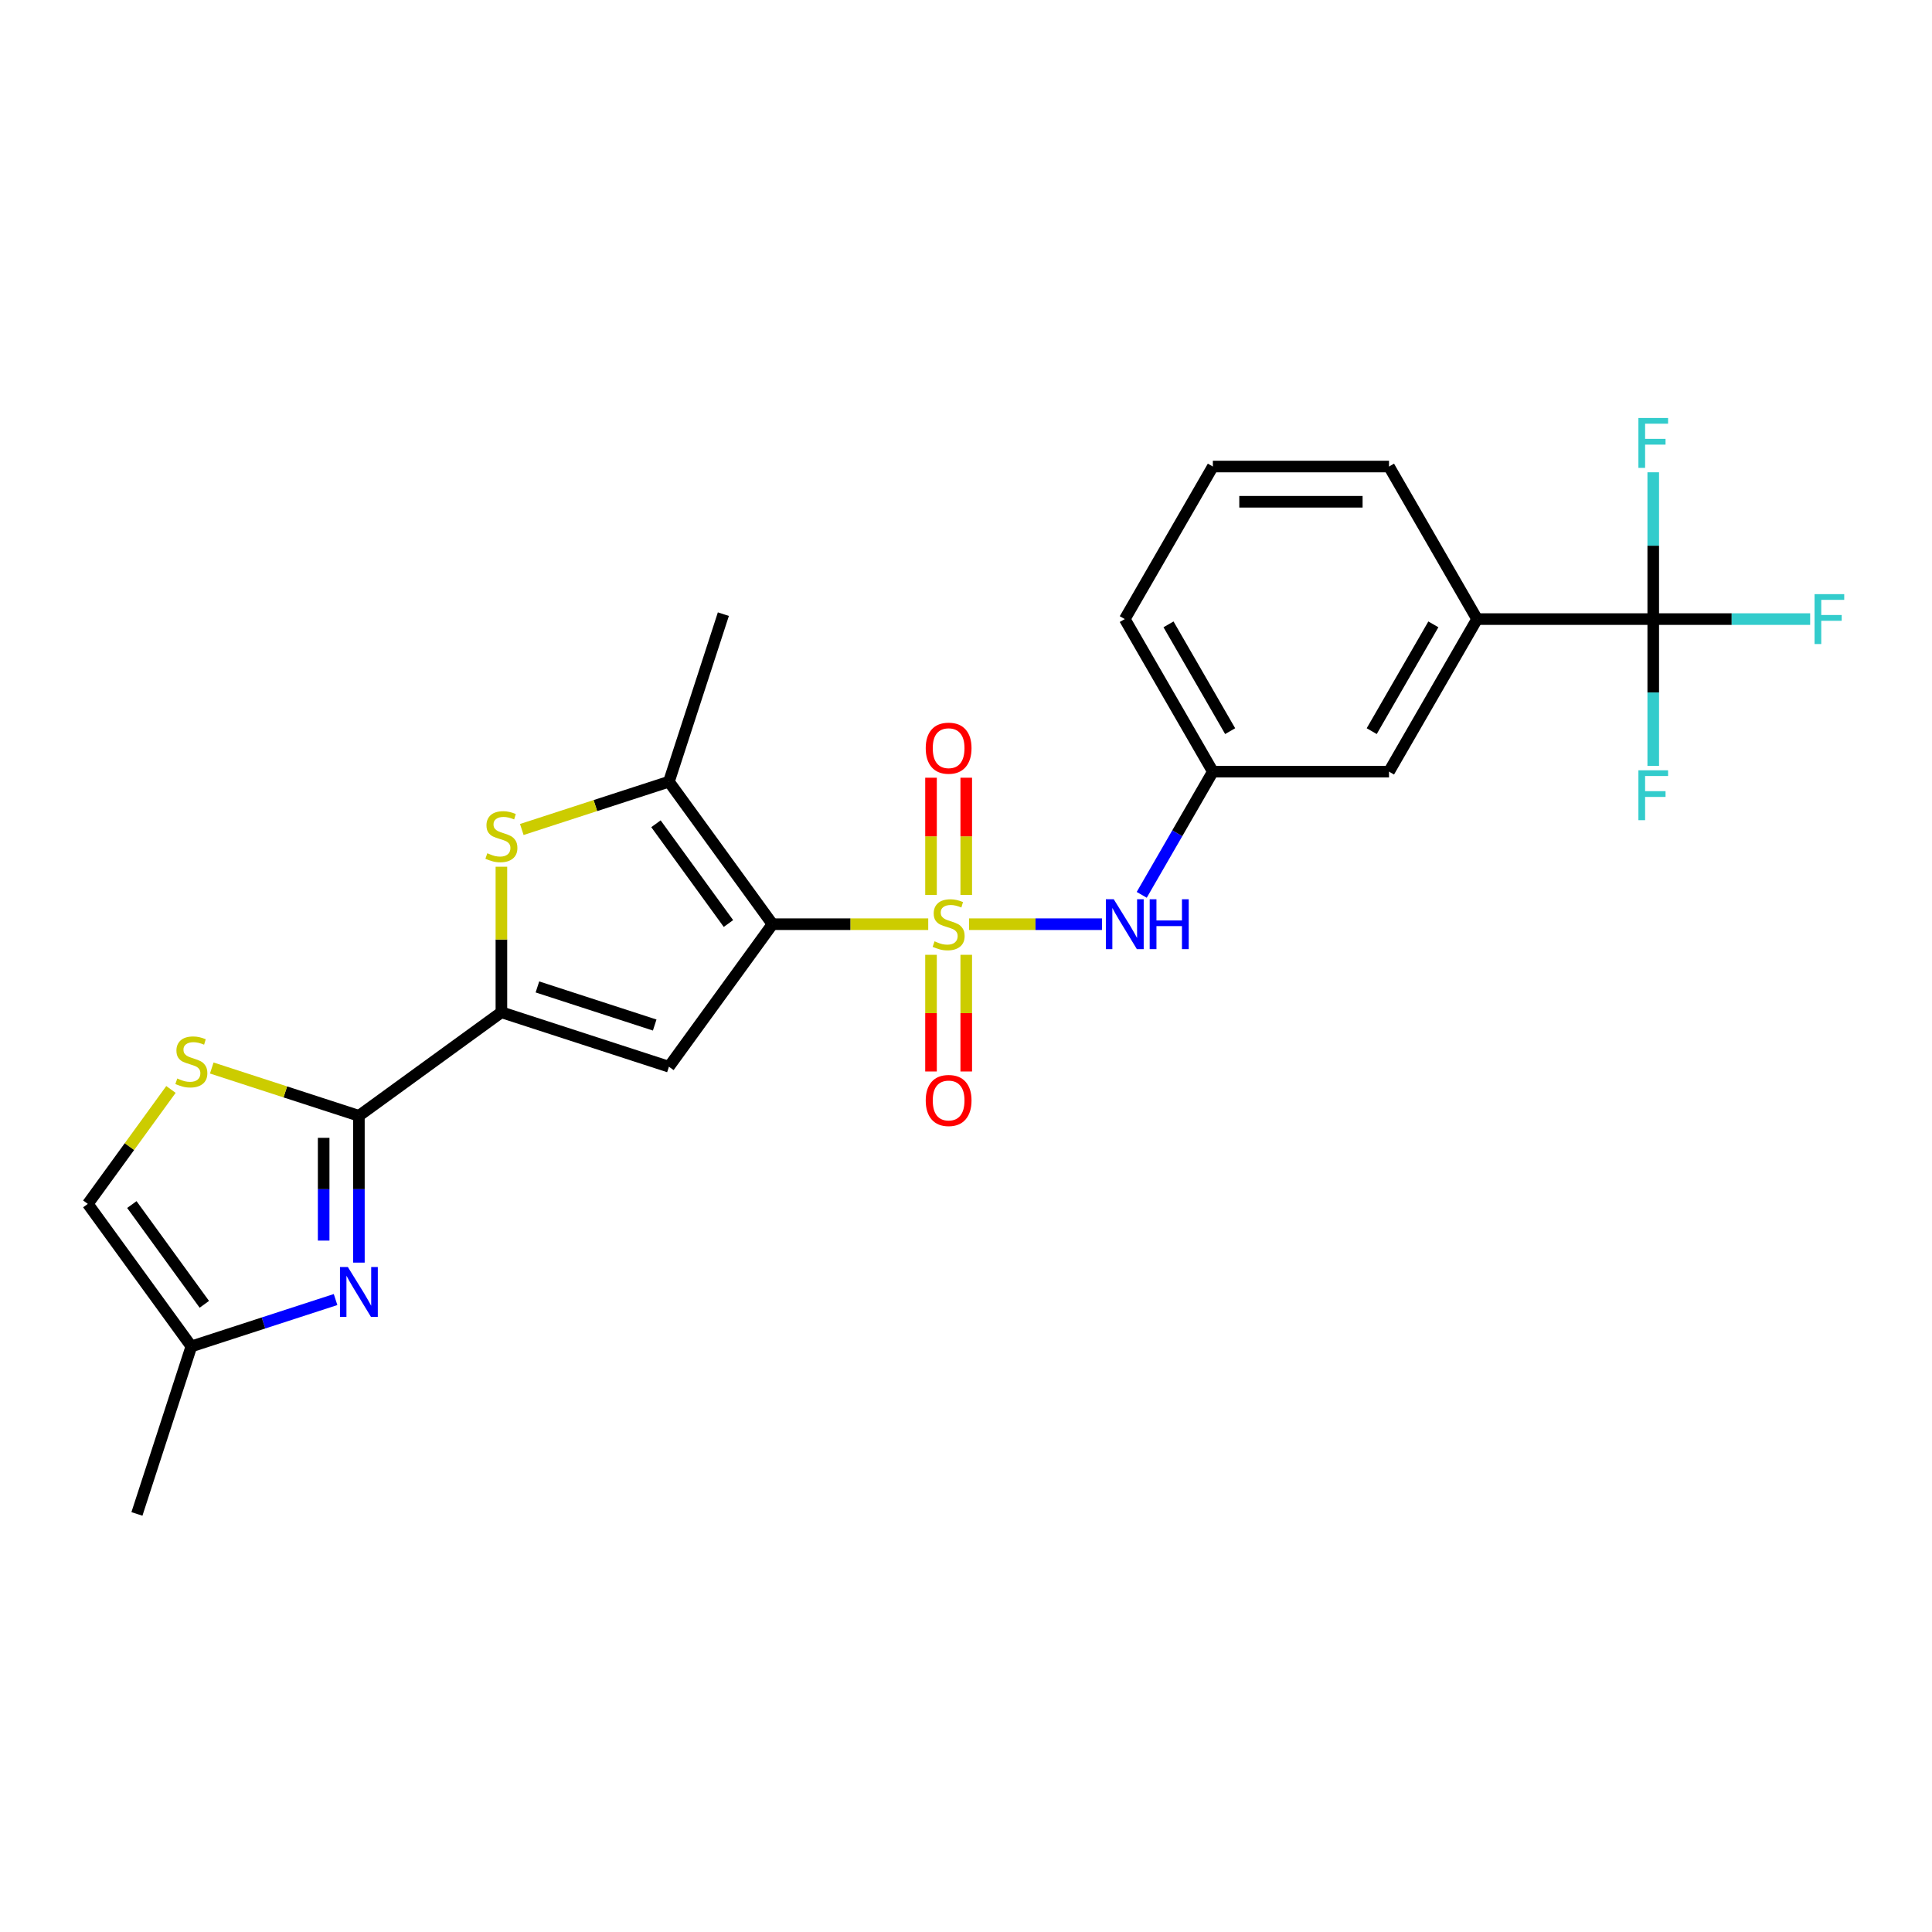 <?xml version='1.0' encoding='iso-8859-1'?>
<svg version='1.1' baseProfile='full'
              xmlns='http://www.w3.org/2000/svg'
                      xmlns:rdkit='http://www.rdkit.org/xml'
                      xmlns:xlink='http://www.w3.org/1999/xlink'
                  xml:space='preserve'
width='1000px' height='1000px' viewBox='0 0 1000 1000'>
<!-- END OF HEADER -->
<rect style='opacity:1.0;fill:#FFFFFF;stroke:none' width='1000' height='1000' x='0' y='0'> </rect>
<path class='bond-0' d='M 480.45,478.362 L 440.14,478.362' style='fill:none;fill-rule:evenodd;stroke:#CCCC00;stroke-width:6px;stroke-linecap:butt;stroke-linejoin:miter;stroke-opacity:1' />
<path class='bond-0' d='M 440.14,478.362 L 399.831,478.362' style='fill:none;fill-rule:evenodd;stroke:#000000;stroke-width:6px;stroke-linecap:butt;stroke-linejoin:miter;stroke-opacity:1' />
<path class='bond-9' d='M 501.566,478.362 L 535.971,478.362' style='fill:none;fill-rule:evenodd;stroke:#CCCC00;stroke-width:6px;stroke-linecap:butt;stroke-linejoin:miter;stroke-opacity:1' />
<path class='bond-9' d='M 535.971,478.362 L 570.377,478.362' style='fill:none;fill-rule:evenodd;stroke:#0000FF;stroke-width:6px;stroke-linecap:butt;stroke-linejoin:miter;stroke-opacity:1' />
<path class='bond-11' d='M 500.126,463.209 L 500.126,432.876' style='fill:none;fill-rule:evenodd;stroke:#CCCC00;stroke-width:6px;stroke-linecap:butt;stroke-linejoin:miter;stroke-opacity:1' />
<path class='bond-11' d='M 500.126,432.876 L 500.126,402.544' style='fill:none;fill-rule:evenodd;stroke:#FF0000;stroke-width:6px;stroke-linecap:butt;stroke-linejoin:miter;stroke-opacity:1' />
<path class='bond-11' d='M 481.89,463.209 L 481.89,432.876' style='fill:none;fill-rule:evenodd;stroke:#CCCC00;stroke-width:6px;stroke-linecap:butt;stroke-linejoin:miter;stroke-opacity:1' />
<path class='bond-11' d='M 481.89,432.876 L 481.89,402.544' style='fill:none;fill-rule:evenodd;stroke:#FF0000;stroke-width:6px;stroke-linecap:butt;stroke-linejoin:miter;stroke-opacity:1' />
<path class='bond-12' d='M 481.89,494.209 L 481.89,524.404' style='fill:none;fill-rule:evenodd;stroke:#CCCC00;stroke-width:6px;stroke-linecap:butt;stroke-linejoin:miter;stroke-opacity:1' />
<path class='bond-12' d='M 481.89,524.404 L 481.89,554.599' style='fill:none;fill-rule:evenodd;stroke:#FF0000;stroke-width:6px;stroke-linecap:butt;stroke-linejoin:miter;stroke-opacity:1' />
<path class='bond-12' d='M 500.126,494.209 L 500.126,524.404' style='fill:none;fill-rule:evenodd;stroke:#CCCC00;stroke-width:6px;stroke-linecap:butt;stroke-linejoin:miter;stroke-opacity:1' />
<path class='bond-12' d='M 500.126,524.404 L 500.126,554.599' style='fill:none;fill-rule:evenodd;stroke:#FF0000;stroke-width:6px;stroke-linecap:butt;stroke-linejoin:miter;stroke-opacity:1' />
<path class='bond-1' d='M 399.831,478.362 L 346.239,552.126' style='fill:none;fill-rule:evenodd;stroke:#000000;stroke-width:6px;stroke-linecap:butt;stroke-linejoin:miter;stroke-opacity:1' />
<path class='bond-4' d='M 399.831,478.362 L 346.239,404.599' style='fill:none;fill-rule:evenodd;stroke:#000000;stroke-width:6px;stroke-linecap:butt;stroke-linejoin:miter;stroke-opacity:1' />
<path class='bond-4' d='M 377.04,478.016 L 339.525,426.382' style='fill:none;fill-rule:evenodd;stroke:#000000;stroke-width:6px;stroke-linecap:butt;stroke-linejoin:miter;stroke-opacity:1' />
<path class='bond-2' d='M 346.239,552.126 L 259.525,523.951' style='fill:none;fill-rule:evenodd;stroke:#000000;stroke-width:6px;stroke-linecap:butt;stroke-linejoin:miter;stroke-opacity:1' />
<path class='bond-2' d='M 338.867,530.557 L 278.167,510.834' style='fill:none;fill-rule:evenodd;stroke:#000000;stroke-width:6px;stroke-linecap:butt;stroke-linejoin:miter;stroke-opacity:1' />
<path class='bond-3' d='M 259.525,523.951 L 185.761,577.543' style='fill:none;fill-rule:evenodd;stroke:#000000;stroke-width:6px;stroke-linecap:butt;stroke-linejoin:miter;stroke-opacity:1' />
<path class='bond-25' d='M 259.525,523.951 L 259.525,486.285' style='fill:none;fill-rule:evenodd;stroke:#000000;stroke-width:6px;stroke-linecap:butt;stroke-linejoin:miter;stroke-opacity:1' />
<path class='bond-25' d='M 259.525,486.285 L 259.525,448.62' style='fill:none;fill-rule:evenodd;stroke:#CCCC00;stroke-width:6px;stroke-linecap:butt;stroke-linejoin:miter;stroke-opacity:1' />
<path class='bond-6' d='M 185.761,577.543 L 185.761,615.536' style='fill:none;fill-rule:evenodd;stroke:#000000;stroke-width:6px;stroke-linecap:butt;stroke-linejoin:miter;stroke-opacity:1' />
<path class='bond-6' d='M 185.761,615.536 L 185.761,653.53' style='fill:none;fill-rule:evenodd;stroke:#0000FF;stroke-width:6px;stroke-linecap:butt;stroke-linejoin:miter;stroke-opacity:1' />
<path class='bond-6' d='M 167.526,588.941 L 167.526,615.536' style='fill:none;fill-rule:evenodd;stroke:#000000;stroke-width:6px;stroke-linecap:butt;stroke-linejoin:miter;stroke-opacity:1' />
<path class='bond-6' d='M 167.526,615.536 L 167.526,642.132' style='fill:none;fill-rule:evenodd;stroke:#0000FF;stroke-width:6px;stroke-linecap:butt;stroke-linejoin:miter;stroke-opacity:1' />
<path class='bond-8' d='M 185.761,577.543 L 147.683,565.171' style='fill:none;fill-rule:evenodd;stroke:#000000;stroke-width:6px;stroke-linecap:butt;stroke-linejoin:miter;stroke-opacity:1' />
<path class='bond-8' d='M 147.683,565.171 L 109.605,552.798' style='fill:none;fill-rule:evenodd;stroke:#CCCC00;stroke-width:6px;stroke-linecap:butt;stroke-linejoin:miter;stroke-opacity:1' />
<path class='bond-5' d='M 346.239,404.599 L 308.161,416.971' style='fill:none;fill-rule:evenodd;stroke:#000000;stroke-width:6px;stroke-linecap:butt;stroke-linejoin:miter;stroke-opacity:1' />
<path class='bond-5' d='M 308.161,416.971 L 270.083,429.343' style='fill:none;fill-rule:evenodd;stroke:#CCCC00;stroke-width:6px;stroke-linecap:butt;stroke-linejoin:miter;stroke-opacity:1' />
<path class='bond-20' d='M 346.239,404.599 L 374.414,317.885' style='fill:none;fill-rule:evenodd;stroke:#000000;stroke-width:6px;stroke-linecap:butt;stroke-linejoin:miter;stroke-opacity:1' />
<path class='bond-10' d='M 173.689,672.642 L 136.368,684.768' style='fill:none;fill-rule:evenodd;stroke:#0000FF;stroke-width:6px;stroke-linecap:butt;stroke-linejoin:miter;stroke-opacity:1' />
<path class='bond-10' d='M 136.368,684.768 L 99.047,696.895' style='fill:none;fill-rule:evenodd;stroke:#000000;stroke-width:6px;stroke-linecap:butt;stroke-linejoin:miter;stroke-opacity:1' />
<path class='bond-7' d='M 855.715,320.44 L 764.538,320.44' style='fill:none;fill-rule:evenodd;stroke:#000000;stroke-width:6px;stroke-linecap:butt;stroke-linejoin:miter;stroke-opacity:1' />
<path class='bond-17' d='M 855.715,320.44 L 896.325,320.44' style='fill:none;fill-rule:evenodd;stroke:#000000;stroke-width:6px;stroke-linecap:butt;stroke-linejoin:miter;stroke-opacity:1' />
<path class='bond-17' d='M 896.325,320.44 L 936.935,320.44' style='fill:none;fill-rule:evenodd;stroke:#33CCCC;stroke-width:6px;stroke-linecap:butt;stroke-linejoin:miter;stroke-opacity:1' />
<path class='bond-18' d='M 855.715,320.44 L 855.715,358.433' style='fill:none;fill-rule:evenodd;stroke:#000000;stroke-width:6px;stroke-linecap:butt;stroke-linejoin:miter;stroke-opacity:1' />
<path class='bond-18' d='M 855.715,358.433 L 855.715,396.426' style='fill:none;fill-rule:evenodd;stroke:#33CCCC;stroke-width:6px;stroke-linecap:butt;stroke-linejoin:miter;stroke-opacity:1' />
<path class='bond-19' d='M 855.715,320.44 L 855.715,282.446' style='fill:none;fill-rule:evenodd;stroke:#000000;stroke-width:6px;stroke-linecap:butt;stroke-linejoin:miter;stroke-opacity:1' />
<path class='bond-19' d='M 855.715,282.446 L 855.715,244.453' style='fill:none;fill-rule:evenodd;stroke:#33CCCC;stroke-width:6px;stroke-linecap:butt;stroke-linejoin:miter;stroke-opacity:1' />
<path class='bond-14' d='M 88.489,563.9 L 66.972,593.516' style='fill:none;fill-rule:evenodd;stroke:#CCCC00;stroke-width:6px;stroke-linecap:butt;stroke-linejoin:miter;stroke-opacity:1' />
<path class='bond-14' d='M 66.972,593.516 L 45.455,623.131' style='fill:none;fill-rule:evenodd;stroke:#000000;stroke-width:6px;stroke-linecap:butt;stroke-linejoin:miter;stroke-opacity:1' />
<path class='bond-15' d='M 590.955,463.172 L 609.364,431.287' style='fill:none;fill-rule:evenodd;stroke:#0000FF;stroke-width:6px;stroke-linecap:butt;stroke-linejoin:miter;stroke-opacity:1' />
<path class='bond-15' d='M 609.364,431.287 L 627.773,399.401' style='fill:none;fill-rule:evenodd;stroke:#000000;stroke-width:6px;stroke-linecap:butt;stroke-linejoin:miter;stroke-opacity:1' />
<path class='bond-23' d='M 99.047,696.895 L 70.872,783.609' style='fill:none;fill-rule:evenodd;stroke:#000000;stroke-width:6px;stroke-linecap:butt;stroke-linejoin:miter;stroke-opacity:1' />
<path class='bond-27' d='M 99.047,696.895 L 45.455,623.131' style='fill:none;fill-rule:evenodd;stroke:#000000;stroke-width:6px;stroke-linecap:butt;stroke-linejoin:miter;stroke-opacity:1' />
<path class='bond-27' d='M 105.761,675.112 L 68.246,623.477' style='fill:none;fill-rule:evenodd;stroke:#000000;stroke-width:6px;stroke-linecap:butt;stroke-linejoin:miter;stroke-opacity:1' />
<path class='bond-13' d='M 764.538,320.44 L 718.95,399.401' style='fill:none;fill-rule:evenodd;stroke:#000000;stroke-width:6px;stroke-linecap:butt;stroke-linejoin:miter;stroke-opacity:1' />
<path class='bond-13' d='M 741.907,323.166 L 709.996,378.439' style='fill:none;fill-rule:evenodd;stroke:#000000;stroke-width:6px;stroke-linecap:butt;stroke-linejoin:miter;stroke-opacity:1' />
<path class='bond-26' d='M 764.538,320.44 L 718.95,241.478' style='fill:none;fill-rule:evenodd;stroke:#000000;stroke-width:6px;stroke-linecap:butt;stroke-linejoin:miter;stroke-opacity:1' />
<path class='bond-16' d='M 627.773,399.401 L 718.95,399.401' style='fill:none;fill-rule:evenodd;stroke:#000000;stroke-width:6px;stroke-linecap:butt;stroke-linejoin:miter;stroke-opacity:1' />
<path class='bond-24' d='M 627.773,399.401 L 582.185,320.44' style='fill:none;fill-rule:evenodd;stroke:#000000;stroke-width:6px;stroke-linecap:butt;stroke-linejoin:miter;stroke-opacity:1' />
<path class='bond-24' d='M 636.727,378.439 L 604.815,323.166' style='fill:none;fill-rule:evenodd;stroke:#000000;stroke-width:6px;stroke-linecap:butt;stroke-linejoin:miter;stroke-opacity:1' />
<path class='bond-21' d='M 718.95,241.478 L 627.773,241.478' style='fill:none;fill-rule:evenodd;stroke:#000000;stroke-width:6px;stroke-linecap:butt;stroke-linejoin:miter;stroke-opacity:1' />
<path class='bond-21' d='M 705.273,259.714 L 641.449,259.714' style='fill:none;fill-rule:evenodd;stroke:#000000;stroke-width:6px;stroke-linecap:butt;stroke-linejoin:miter;stroke-opacity:1' />
<path class='bond-22' d='M 627.773,241.478 L 582.185,320.44' style='fill:none;fill-rule:evenodd;stroke:#000000;stroke-width:6px;stroke-linecap:butt;stroke-linejoin:miter;stroke-opacity:1' />
<path  class='atom-0' d='M 483.714 487.225
Q 484.005 487.334, 485.209 487.845
Q 486.413 488.355, 487.725 488.683
Q 489.075 488.975, 490.388 488.975
Q 492.831 488.975, 494.254 487.808
Q 495.676 486.605, 495.676 484.526
Q 495.676 483.103, 494.947 482.228
Q 494.254 481.353, 493.16 480.879
Q 492.066 480.405, 490.242 479.858
Q 487.944 479.165, 486.558 478.508
Q 485.209 477.852, 484.224 476.466
Q 483.276 475.08, 483.276 472.746
Q 483.276 469.5, 485.464 467.494
Q 487.689 465.488, 492.066 465.488
Q 495.056 465.488, 498.448 466.91
L 497.609 469.719
Q 494.509 468.442, 492.175 468.442
Q 489.658 468.442, 488.273 469.5
Q 486.887 470.521, 486.923 472.308
Q 486.923 473.694, 487.616 474.533
Q 488.345 475.372, 489.367 475.846
Q 490.424 476.32, 492.175 476.867
Q 494.509 477.596, 495.895 478.326
Q 497.281 479.055, 498.266 480.55
Q 499.287 482.009, 499.287 484.526
Q 499.287 488.1, 496.88 490.033
Q 494.509 491.929, 490.534 491.929
Q 488.236 491.929, 486.485 491.419
Q 484.771 490.945, 482.729 490.106
L 483.714 487.225
' fill='#CCCC00'/>
<path  class='atom-6' d='M 252.23 441.636
Q 252.522 441.746, 253.726 442.256
Q 254.929 442.767, 256.242 443.095
Q 257.592 443.387, 258.905 443.387
Q 261.348 443.387, 262.77 442.22
Q 264.193 441.016, 264.193 438.937
Q 264.193 437.515, 263.463 436.64
Q 262.77 435.764, 261.676 435.29
Q 260.582 434.816, 258.759 434.269
Q 256.461 433.576, 255.075 432.92
Q 253.726 432.263, 252.741 430.877
Q 251.793 429.492, 251.793 427.157
Q 251.793 423.912, 253.981 421.906
Q 256.206 419.9, 260.582 419.9
Q 263.573 419.9, 266.965 421.322
L 266.126 424.13
Q 263.026 422.854, 260.692 422.854
Q 258.175 422.854, 256.789 423.912
Q 255.403 424.933, 255.44 426.72
Q 255.44 428.106, 256.133 428.944
Q 256.862 429.783, 257.883 430.257
Q 258.941 430.732, 260.692 431.279
Q 263.026 432.008, 264.412 432.737
Q 265.798 433.467, 266.782 434.962
Q 267.803 436.421, 267.803 438.937
Q 267.803 442.512, 265.396 444.444
Q 263.026 446.341, 259.05 446.341
Q 256.753 446.341, 255.002 445.83
Q 253.288 445.356, 251.246 444.517
L 252.23 441.636
' fill='#CCCC00'/>
<path  class='atom-7' d='M 180.053 655.809
L 188.515 669.486
Q 189.353 670.835, 190.703 673.278
Q 192.052 675.722, 192.125 675.868
L 192.125 655.809
L 195.553 655.809
L 195.553 681.63
L 192.016 681.63
L 182.935 666.677
Q 181.877 664.927, 180.746 662.921
Q 179.652 660.915, 179.324 660.295
L 179.324 681.63
L 175.969 681.63
L 175.969 655.809
L 180.053 655.809
' fill='#0000FF'/>
<path  class='atom-9' d='M 91.753 558.23
Q 92.044 558.34, 93.248 558.85
Q 94.452 559.361, 95.764 559.689
Q 97.114 559.981, 98.427 559.981
Q 100.87 559.981, 102.293 558.814
Q 103.715 557.61, 103.715 555.531
Q 103.715 554.109, 102.986 553.234
Q 102.293 552.358, 101.199 551.884
Q 100.105 551.41, 98.281 550.863
Q 95.983 550.17, 94.597 549.514
Q 93.248 548.857, 92.263 547.471
Q 91.315 546.085, 91.315 543.751
Q 91.315 540.505, 93.503 538.5
Q 95.728 536.494, 100.105 536.494
Q 103.095 536.494, 106.487 537.916
L 105.648 540.724
Q 102.548 539.448, 100.214 539.448
Q 97.698 539.448, 96.312 540.505
Q 94.926 541.527, 94.962 543.314
Q 94.962 544.7, 95.655 545.538
Q 96.385 546.377, 97.406 546.851
Q 98.463 547.325, 100.214 547.872
Q 102.548 548.602, 103.934 549.331
Q 105.32 550.061, 106.305 551.556
Q 107.326 553.015, 107.326 555.531
Q 107.326 559.105, 104.919 561.038
Q 102.548 562.935, 98.573 562.935
Q 96.275 562.935, 94.525 562.424
Q 92.81 561.95, 90.768 561.111
L 91.753 558.23
' fill='#CCCC00'/>
<path  class='atom-10' d='M 576.477 465.452
L 584.938 479.128
Q 585.777 480.478, 587.126 482.921
Q 588.476 485.365, 588.549 485.51
L 588.549 465.452
L 591.977 465.452
L 591.977 491.273
L 588.439 491.273
L 579.358 476.32
Q 578.3 474.569, 577.17 472.563
Q 576.076 470.558, 575.748 469.938
L 575.748 491.273
L 572.392 491.273
L 572.392 465.452
L 576.477 465.452
' fill='#0000FF'/>
<path  class='atom-10' d='M 595.077 465.452
L 598.578 465.452
L 598.578 476.429
L 611.781 476.429
L 611.781 465.452
L 615.282 465.452
L 615.282 491.273
L 611.781 491.273
L 611.781 479.347
L 598.578 479.347
L 598.578 491.273
L 595.077 491.273
L 595.077 465.452
' fill='#0000FF'/>
<path  class='atom-12' d='M 479.155 387.258
Q 479.155 381.058, 482.218 377.594
Q 485.282 374.129, 491.008 374.129
Q 496.734 374.129, 499.797 377.594
Q 502.861 381.058, 502.861 387.258
Q 502.861 393.531, 499.761 397.106
Q 496.661 400.643, 491.008 400.643
Q 485.318 400.643, 482.218 397.106
Q 479.155 393.568, 479.155 387.258
M 491.008 397.726
Q 494.947 397.726, 497.062 395.1
Q 499.214 392.437, 499.214 387.258
Q 499.214 382.189, 497.062 379.636
Q 494.947 377.047, 491.008 377.047
Q 487.069 377.047, 484.917 379.6
Q 482.802 382.153, 482.802 387.258
Q 482.802 392.474, 484.917 395.1
Q 487.069 397.726, 491.008 397.726
' fill='#FF0000'/>
<path  class='atom-13' d='M 479.155 569.612
Q 479.155 563.412, 482.218 559.947
Q 485.282 556.482, 491.008 556.482
Q 496.734 556.482, 499.797 559.947
Q 502.861 563.412, 502.861 569.612
Q 502.861 575.885, 499.761 579.459
Q 496.661 582.997, 491.008 582.997
Q 485.318 582.997, 482.218 579.459
Q 479.155 575.921, 479.155 569.612
M 491.008 580.079
Q 494.947 580.079, 497.062 577.453
Q 499.214 574.791, 499.214 569.612
Q 499.214 564.542, 497.062 561.99
Q 494.947 559.4, 491.008 559.4
Q 487.069 559.4, 484.917 561.953
Q 482.802 564.506, 482.802 569.612
Q 482.802 574.827, 484.917 577.453
Q 487.069 580.079, 491.008 580.079
' fill='#FF0000'/>
<path  class='atom-18' d='M 939.214 307.529
L 954.569 307.529
L 954.569 310.483
L 942.679 310.483
L 942.679 318.324
L 953.256 318.324
L 953.256 321.315
L 942.679 321.315
L 942.679 333.35
L 939.214 333.35
L 939.214 307.529
' fill='#33CCCC'/>
<path  class='atom-19' d='M 848.038 398.706
L 863.392 398.706
L 863.392 401.66
L 851.502 401.66
L 851.502 409.501
L 862.079 409.501
L 862.079 412.492
L 851.502 412.492
L 851.502 424.527
L 848.038 424.527
L 848.038 398.706
' fill='#33CCCC'/>
<path  class='atom-20' d='M 848.038 216.352
L 863.392 216.352
L 863.392 219.306
L 851.502 219.306
L 851.502 227.148
L 862.079 227.148
L 862.079 230.138
L 851.502 230.138
L 851.502 242.173
L 848.038 242.173
L 848.038 216.352
' fill='#33CCCC'/>
</svg>
